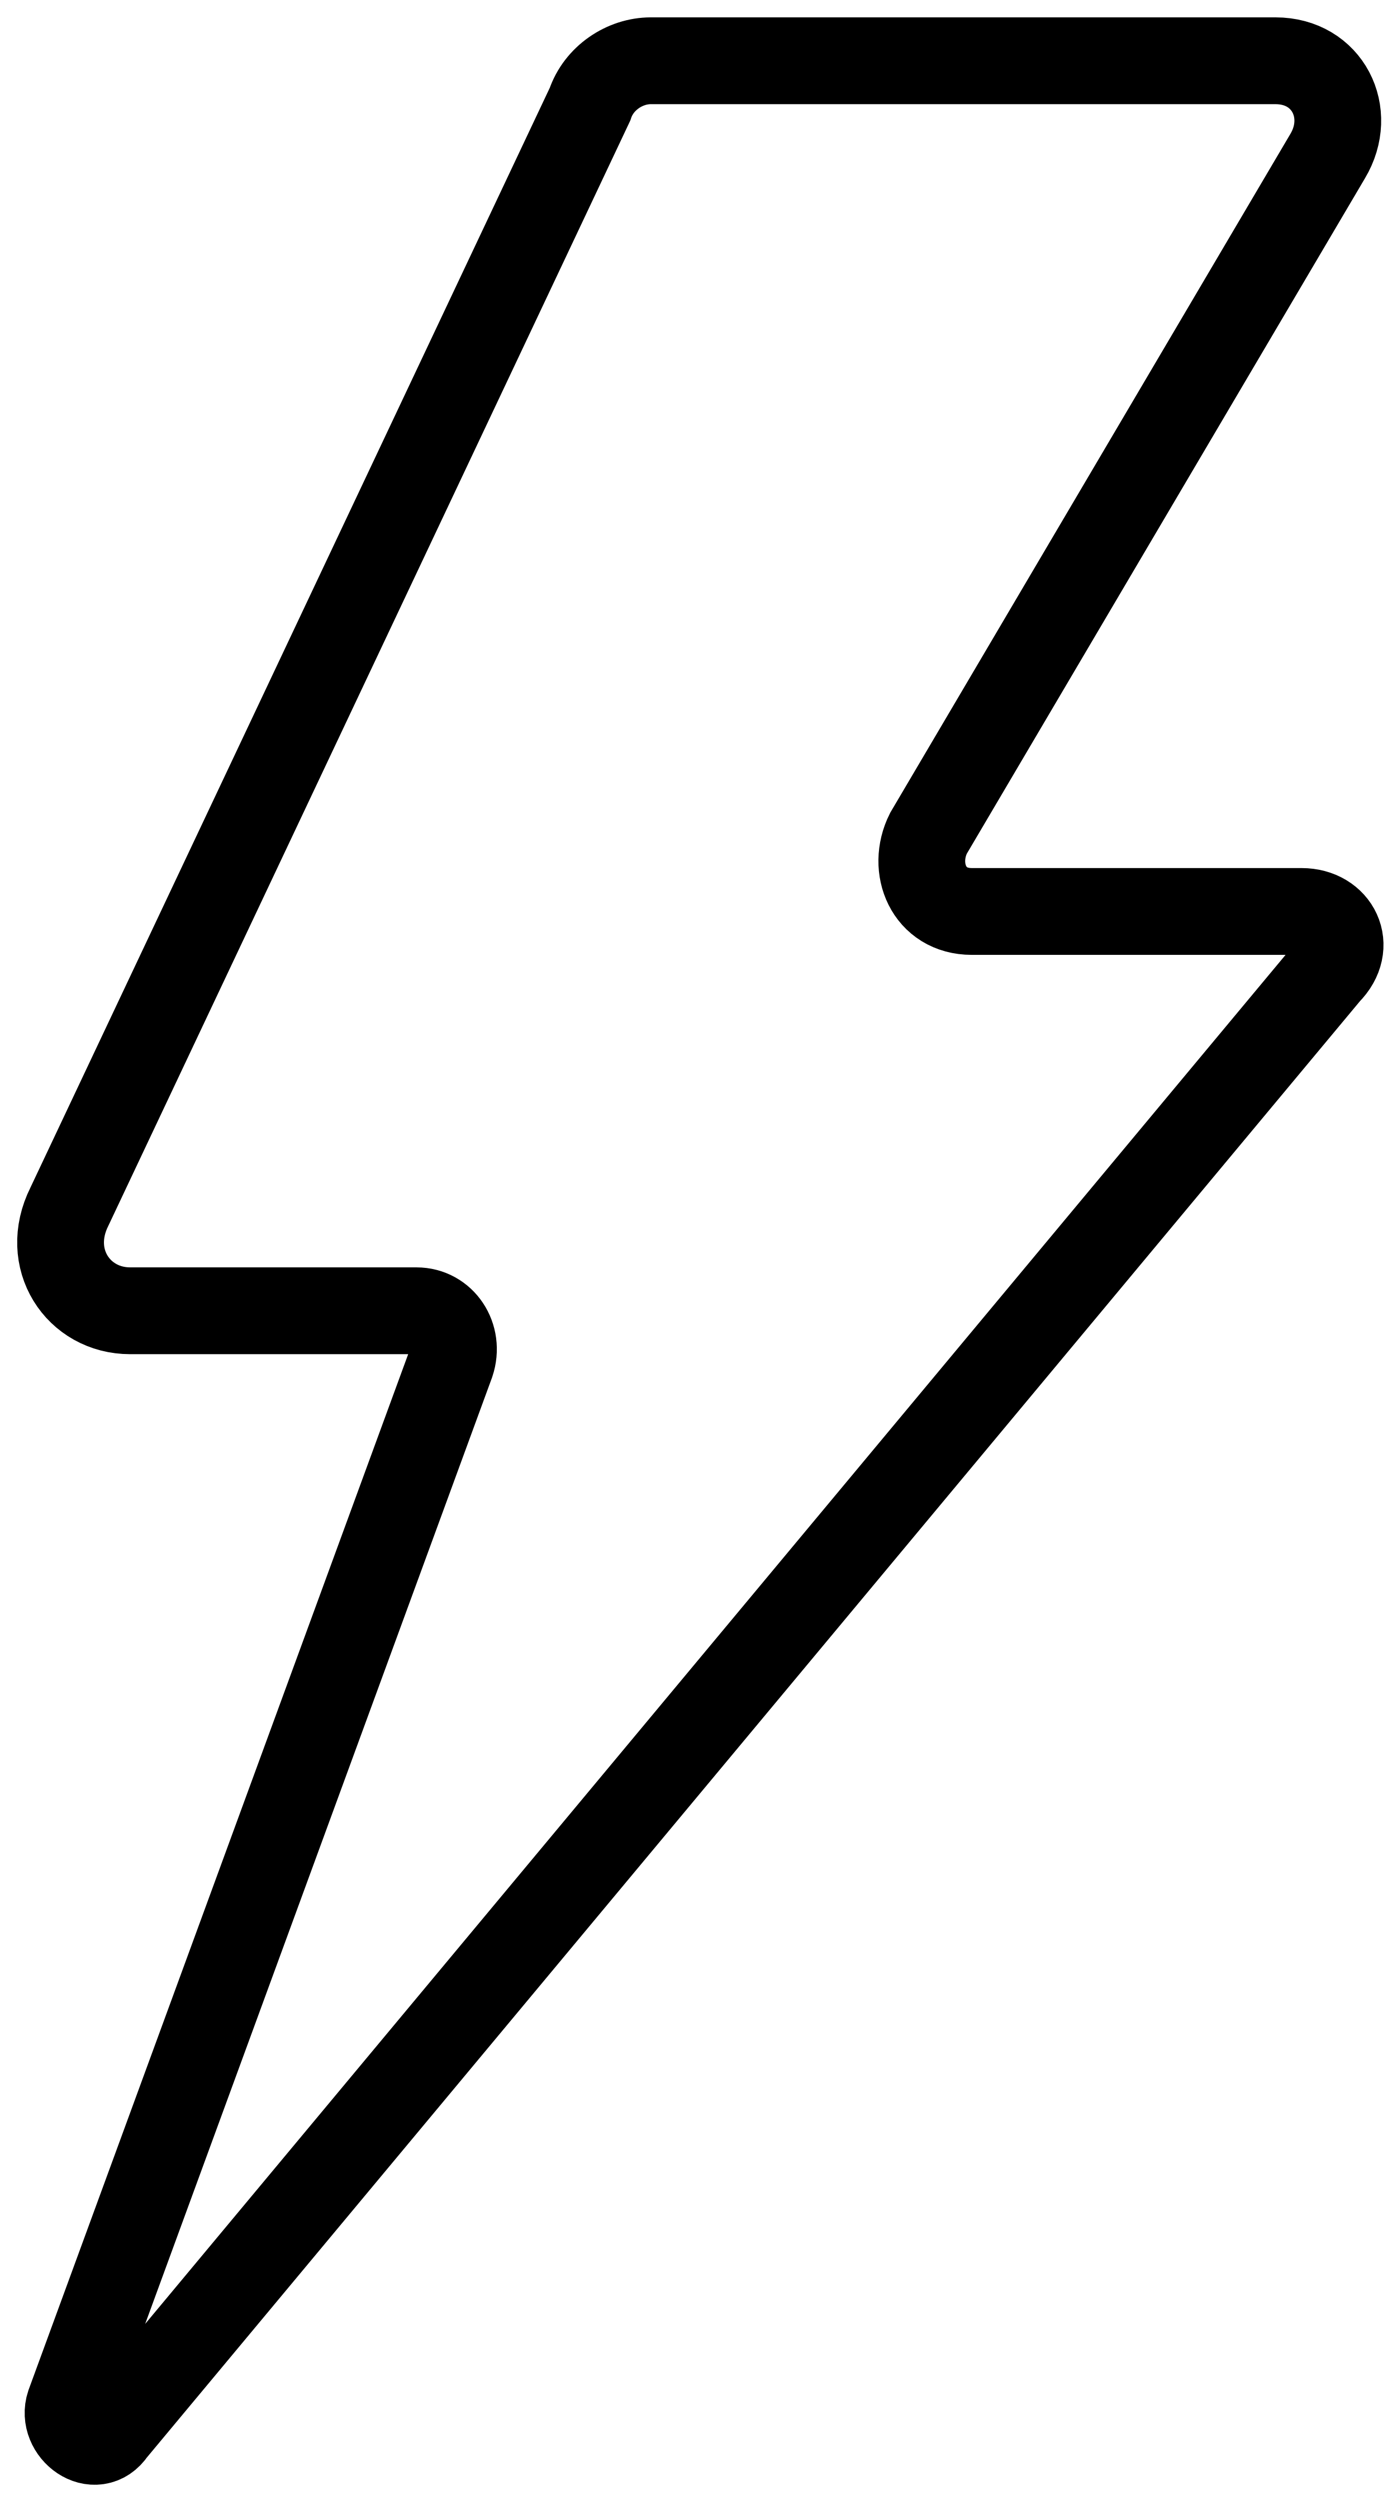 <?xml version="1.0" encoding="utf-8"?>
<!-- Generator: Adobe Illustrator 25.2.1, SVG Export Plug-In . SVG Version: 6.00 Build 0)  -->
<svg version="1.1" id="Layer_1" xmlns="http://www.w3.org/2000/svg" xmlns:xlink="http://www.w3.org/1999/xlink" x="0px" y="0px"
	 viewBox="0 0 16.1 28.8" style="enable-background:new 0 0 16.1 28.8;" xml:space="preserve">
<style type="text/css">
	.st0{clip-path:url(#SVGID_2_);fill:none;stroke:#000000;stroke-linecap:round;stroke-miterlimit:10;}
</style>
<g>
	<g>
		<defs>
			<rect id="SVGID_1_" x="-0.7" y="-0.5" width="16.8" height="29.8"/>
		</defs>
		<clipPath id="SVGID_2_">
			<use xlink:href="#SVGID_1_"  style="overflow:visible;"/>
		</clipPath>
		<path class="st0" d="M7.5,0.7h7.2c0.6,0,0.9,0.6,0.6,1.1l-4.6,7.8c-0.2,0.4,0,0.9,0.5,0.9H15c0.4,0,0.6,0.4,0.3,0.7L1.3,28
			c-0.2,0.3-0.6,0-0.5-0.3l4.4-12c0.1-0.3-0.1-0.6-0.4-0.6H1.5c-0.6,0-1-0.6-0.7-1.2l6-12.7C6.9,0.9,7.2,0.7,7.5,0.7z"/>
	</g>
</g>
</svg>
